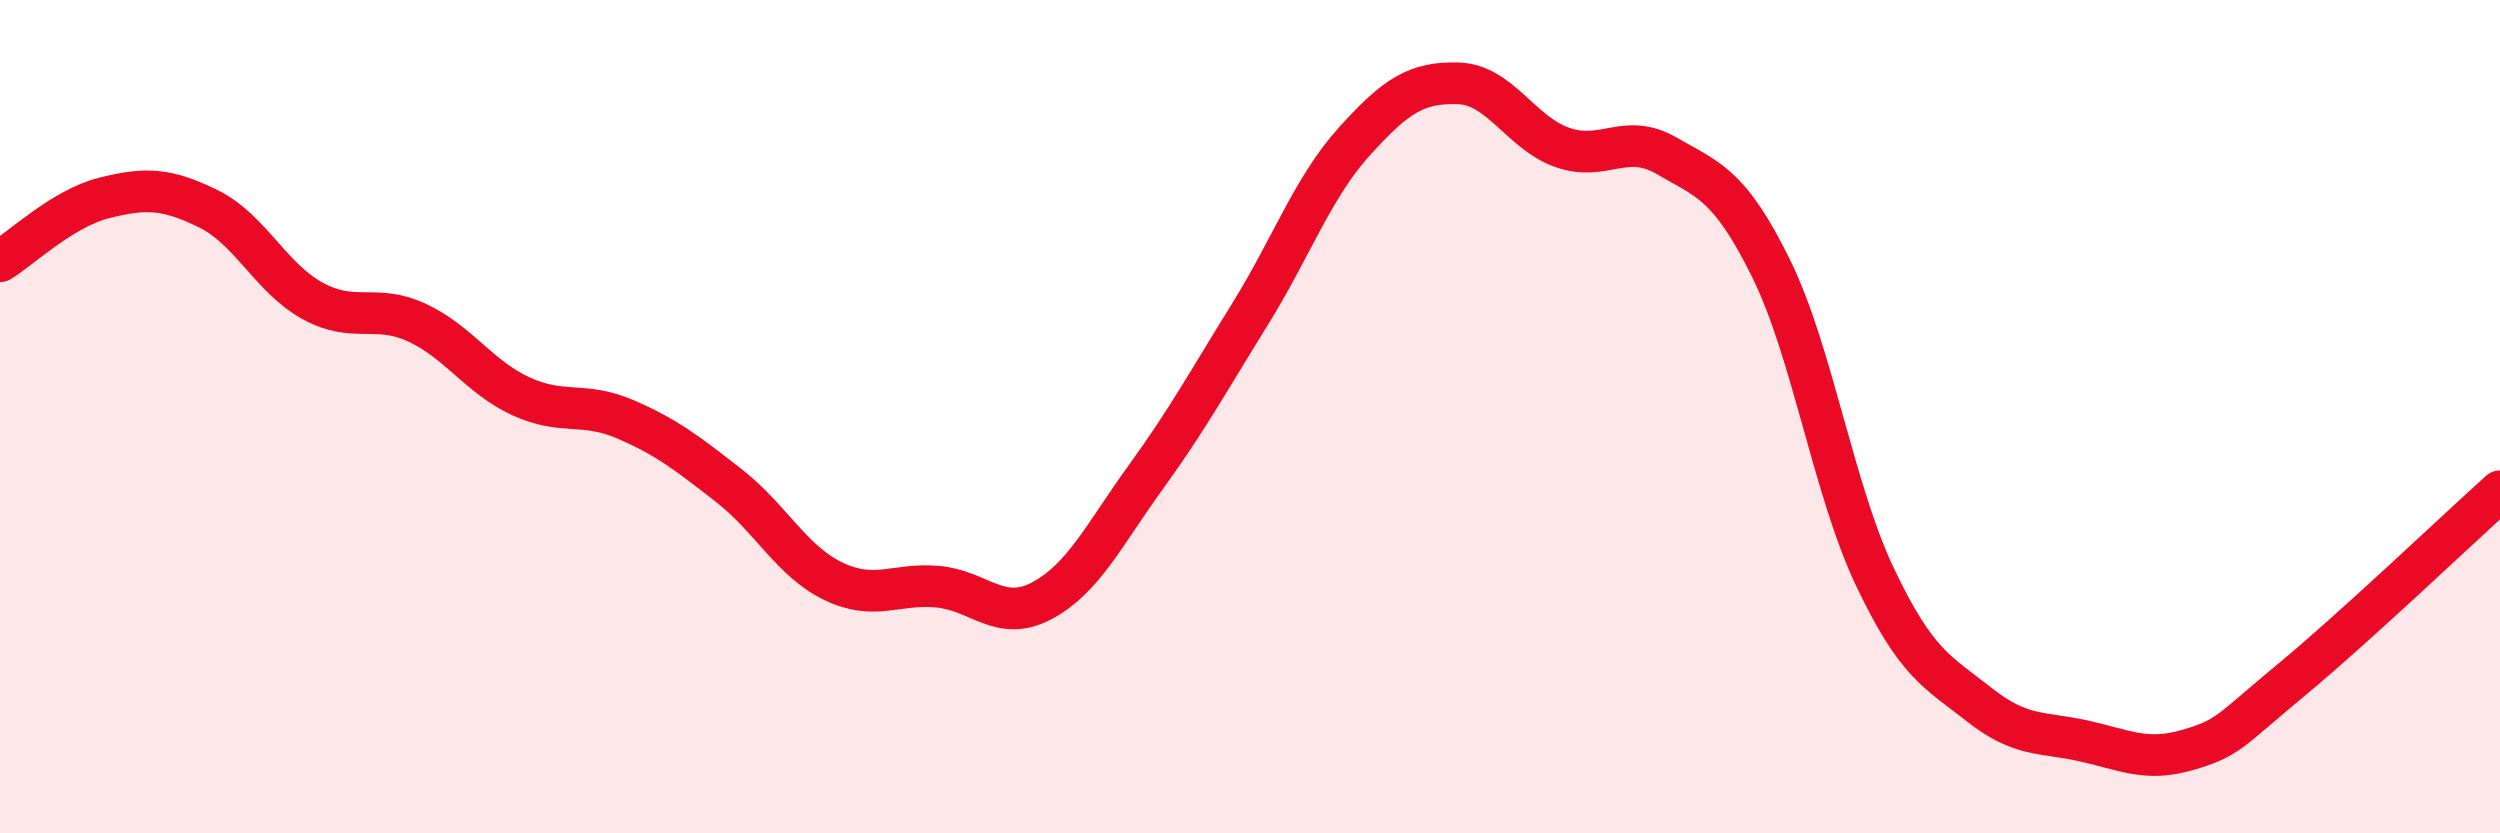 
    <svg width="60" height="20" viewBox="0 0 60 20" xmlns="http://www.w3.org/2000/svg">
      <path
        d="M 0,6.27 C 0.5,5.97 1.5,5 2.5,4.75 C 3.5,4.5 4,4.52 5,5.01 C 6,5.5 6.5,6.67 7.5,7.22 C 8.5,7.77 9,7.28 10,7.74 C 11,8.2 11.5,9.05 12.5,9.51 C 13.5,9.97 14,9.63 15,10.06 C 16,10.49 16.5,10.88 17.5,11.66 C 18.5,12.44 19,13.47 20,13.95 C 21,14.43 21.5,13.99 22.5,14.08 C 23.5,14.17 24,14.95 25,14.42 C 26,13.89 26.5,12.83 27.5,11.45 C 28.5,10.07 29,9.15 30,7.54 C 31,5.93 31.5,4.51 32.5,3.4 C 33.5,2.29 34,1.97 35,2 C 36,2.03 36.5,3.19 37.5,3.54 C 38.5,3.89 39,3.16 40,3.74 C 41,4.32 41.5,4.41 42.5,6.43 C 43.5,8.45 44,11.75 45,13.85 C 46,15.95 46.5,16.12 47.5,16.91 C 48.5,17.7 49,17.56 50,17.78 C 51,18 51.5,18.29 52.5,18 C 53.5,17.71 53.5,17.55 55,16.31 C 56.5,15.07 59,12.69 60,11.79L60 20L0 20Z"
        fill="#EB0A25"
        opacity="0.1"
        stroke-linecap="round"
        stroke-linejoin="round"
      />
      <path
        d="M 0,6.27 C 0.5,5.97 1.5,5 2.5,4.75 C 3.5,4.5 4,4.52 5,5.01 C 6,5.5 6.5,6.67 7.5,7.22 C 8.5,7.77 9,7.28 10,7.74 C 11,8.2 11.5,9.05 12.5,9.51 C 13.5,9.97 14,9.63 15,10.06 C 16,10.49 16.5,10.88 17.5,11.66 C 18.5,12.44 19,13.47 20,13.95 C 21,14.43 21.5,13.99 22.5,14.08 C 23.5,14.17 24,14.95 25,14.42 C 26,13.89 26.5,12.83 27.5,11.45 C 28.5,10.07 29,9.15 30,7.54 C 31,5.93 31.5,4.51 32.5,3.4 C 33.5,2.29 34,1.97 35,2 C 36,2.03 36.5,3.19 37.5,3.54 C 38.5,3.89 39,3.16 40,3.74 C 41,4.32 41.5,4.41 42.5,6.43 C 43.5,8.45 44,11.75 45,13.85 C 46,15.95 46.5,16.12 47.5,16.91 C 48.5,17.7 49,17.56 50,17.78 C 51,18 51.5,18.29 52.5,18 C 53.5,17.71 53.5,17.55 55,16.31 C 56.5,15.07 59,12.69 60,11.79"
        stroke="#EB0A25"
        stroke-width="1"
        fill="none"
        stroke-linecap="round"
        stroke-linejoin="round"
      />
    </svg>
  